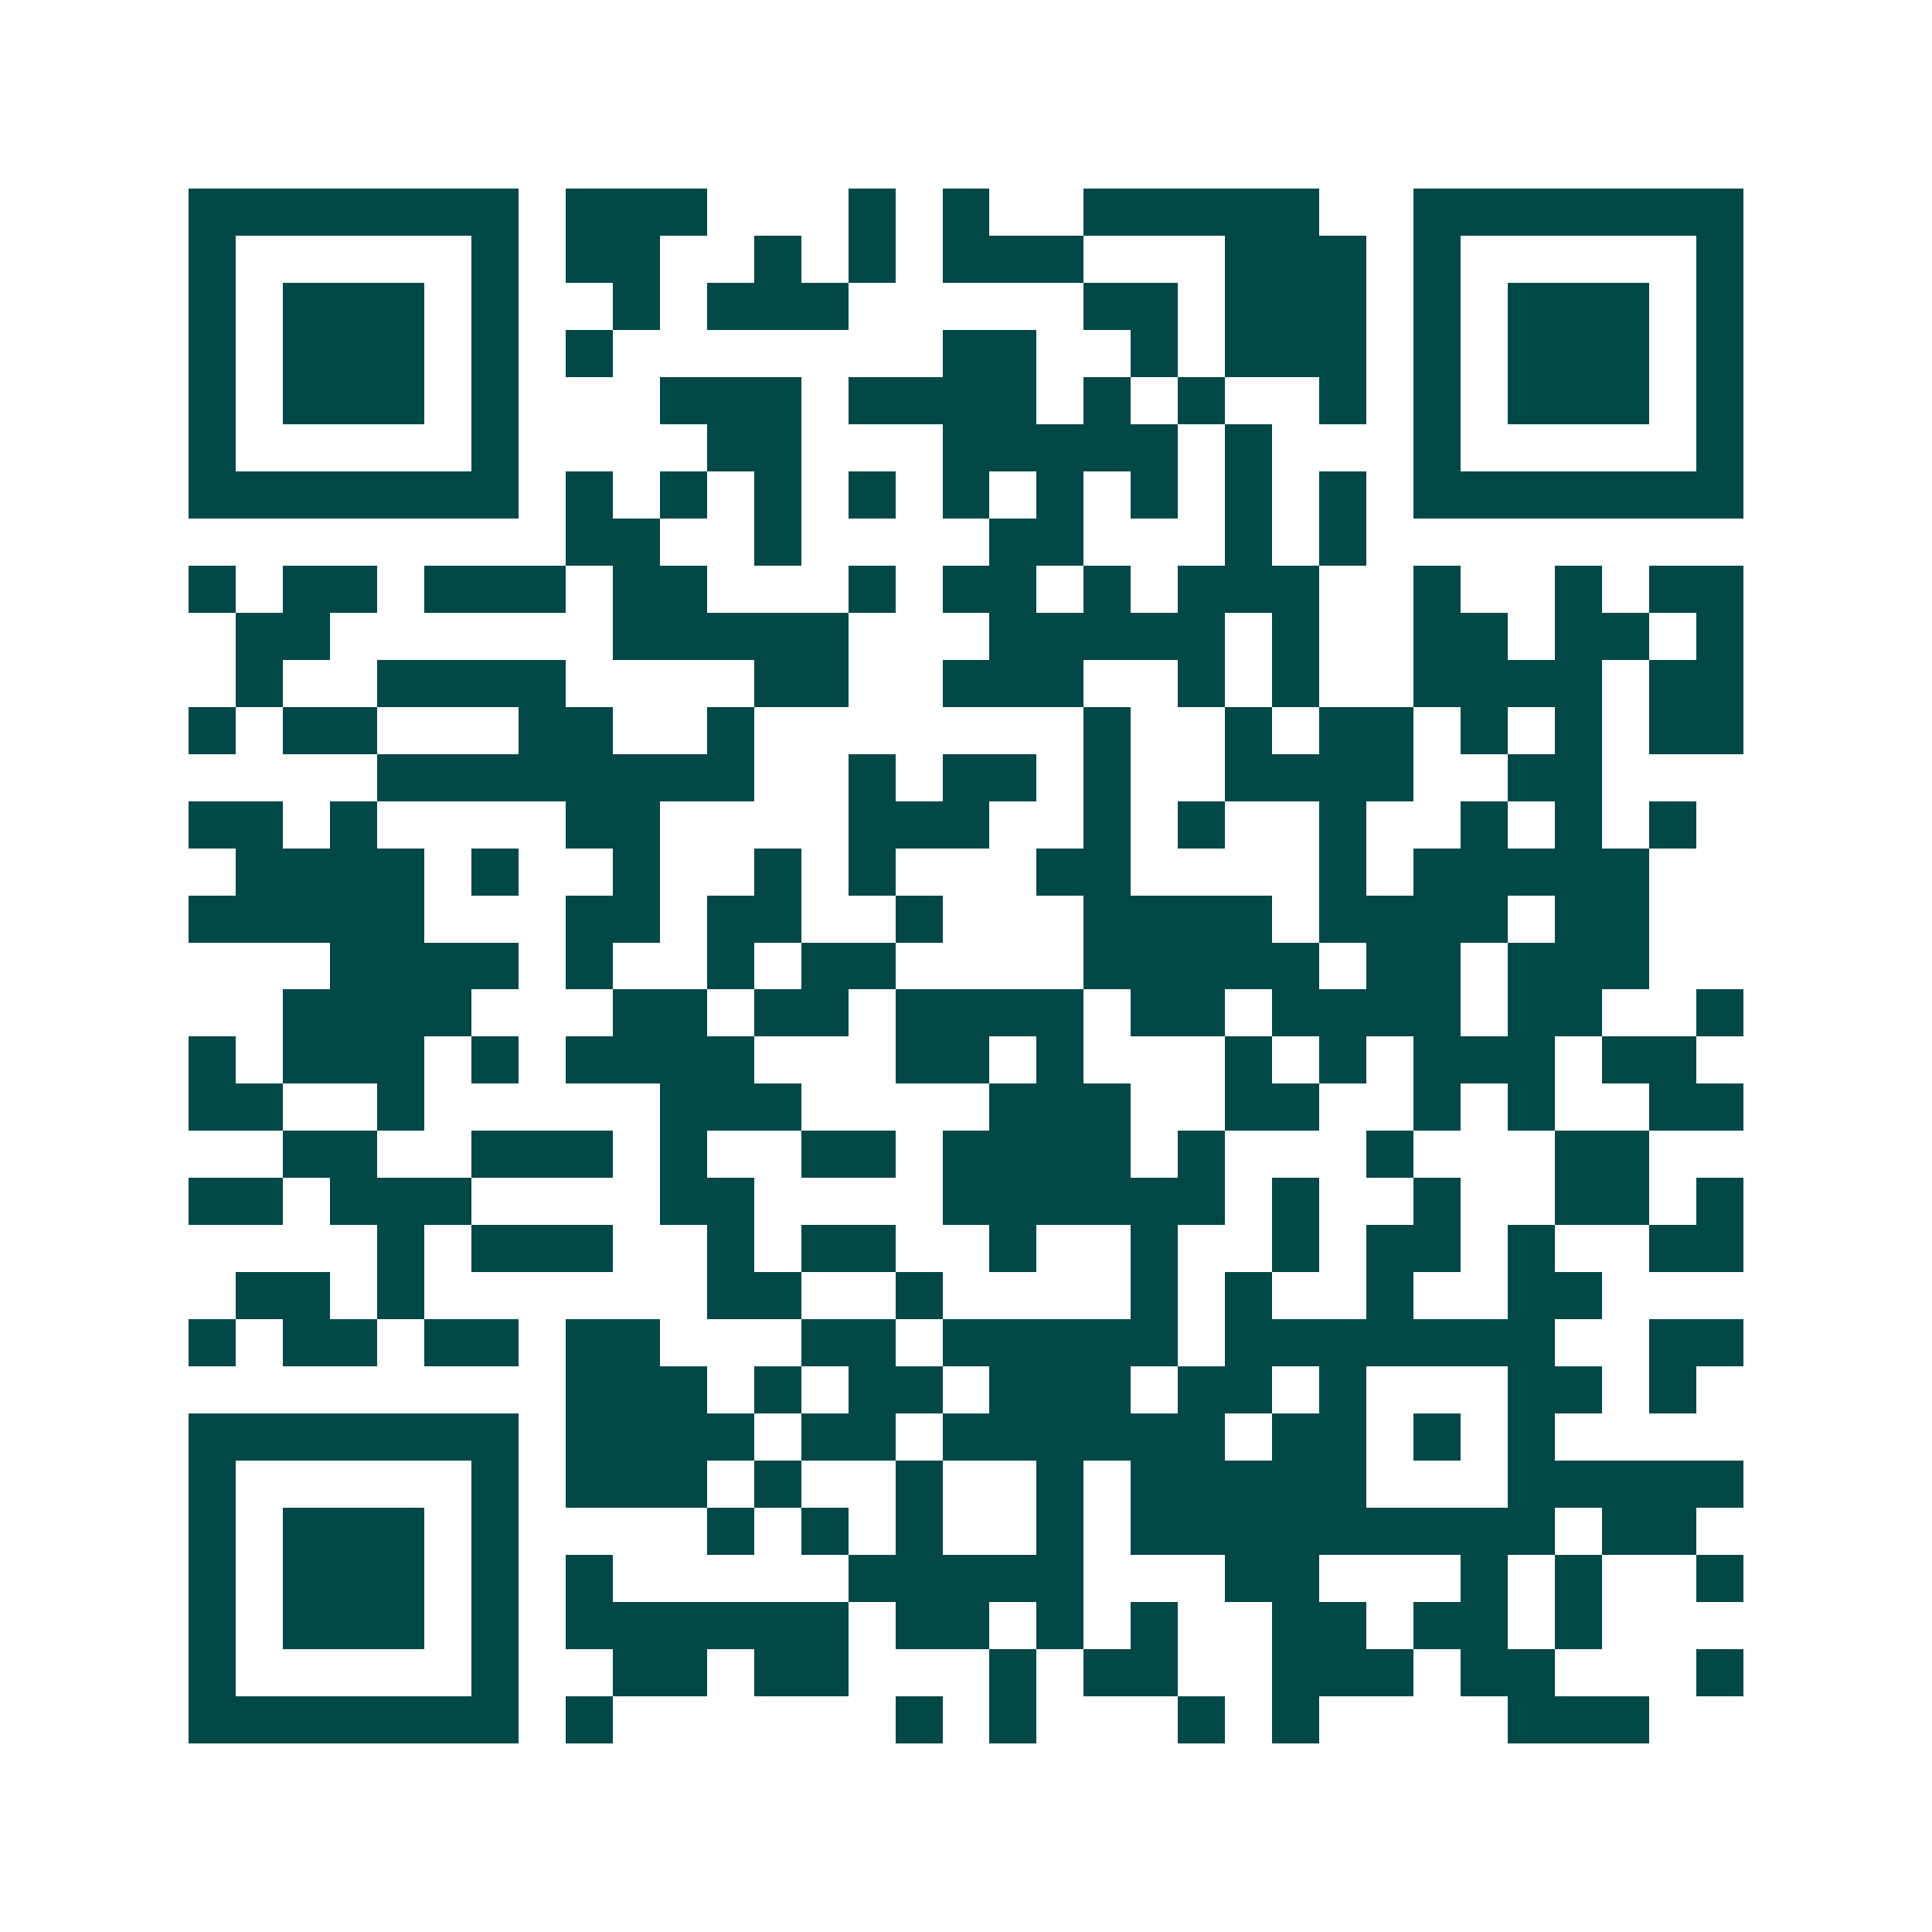 <svg xmlns="http://www.w3.org/2000/svg" width="200" height="200" viewBox="0 0 41 41" shape-rendering="crispEdges"><path fill="#ffffff" d="M0 0h41v41H0z"/><path stroke="#014847" d="M4 4.5h7m1 0h3m3 0h1m1 0h1m2 0h5m2 0h7M4 5.5h1m5 0h1m1 0h2m2 0h1m1 0h1m1 0h3m3 0h3m1 0h1m5 0h1M4 6.5h1m1 0h3m1 0h1m2 0h1m1 0h3m5 0h2m1 0h3m1 0h1m1 0h3m1 0h1M4 7.5h1m1 0h3m1 0h1m1 0h1m7 0h2m2 0h1m1 0h3m1 0h1m1 0h3m1 0h1M4 8.5h1m1 0h3m1 0h1m3 0h3m1 0h4m1 0h1m1 0h1m2 0h1m1 0h1m1 0h3m1 0h1M4 9.5h1m5 0h1m4 0h2m3 0h5m1 0h1m3 0h1m5 0h1M4 10.5h7m1 0h1m1 0h1m1 0h1m1 0h1m1 0h1m1 0h1m1 0h1m1 0h1m1 0h1m1 0h7M12 11.5h2m2 0h1m4 0h2m3 0h1m1 0h1M4 12.5h1m1 0h2m1 0h3m1 0h2m3 0h1m1 0h2m1 0h1m1 0h3m2 0h1m2 0h1m1 0h2M5 13.5h2m6 0h5m3 0h5m1 0h1m2 0h2m1 0h2m1 0h1M5 14.5h1m2 0h4m4 0h2m2 0h3m2 0h1m1 0h1m2 0h4m1 0h2M4 15.5h1m1 0h2m3 0h2m2 0h1m7 0h1m2 0h1m1 0h2m1 0h1m1 0h1m1 0h2M8 16.5h8m2 0h1m1 0h2m1 0h1m2 0h4m2 0h2M4 17.5h2m1 0h1m4 0h2m4 0h3m2 0h1m1 0h1m2 0h1m2 0h1m1 0h1m1 0h1M5 18.5h4m1 0h1m2 0h1m2 0h1m1 0h1m3 0h2m4 0h1m1 0h5M4 19.5h5m3 0h2m1 0h2m2 0h1m3 0h4m1 0h4m1 0h2M7 20.5h4m1 0h1m2 0h1m1 0h2m4 0h5m1 0h2m1 0h3M6 21.5h4m3 0h2m1 0h2m1 0h4m1 0h2m1 0h4m1 0h2m2 0h1M4 22.5h1m1 0h3m1 0h1m1 0h4m3 0h2m1 0h1m3 0h1m1 0h1m1 0h3m1 0h2M4 23.5h2m2 0h1m5 0h3m4 0h3m2 0h2m2 0h1m1 0h1m2 0h2M6 24.5h2m2 0h3m1 0h1m2 0h2m1 0h4m1 0h1m3 0h1m3 0h2M4 25.5h2m1 0h3m4 0h2m4 0h6m1 0h1m2 0h1m2 0h2m1 0h1M8 26.5h1m1 0h3m2 0h1m1 0h2m2 0h1m2 0h1m2 0h1m1 0h2m1 0h1m2 0h2M5 27.5h2m1 0h1m6 0h2m2 0h1m4 0h1m1 0h1m2 0h1m2 0h2M4 28.5h1m1 0h2m1 0h2m1 0h2m3 0h2m1 0h5m1 0h7m2 0h2M12 29.5h3m1 0h1m1 0h2m1 0h3m1 0h2m1 0h1m3 0h2m1 0h1M4 30.5h7m1 0h4m1 0h2m1 0h6m1 0h2m1 0h1m1 0h1M4 31.5h1m5 0h1m1 0h3m1 0h1m2 0h1m2 0h1m1 0h5m3 0h5M4 32.5h1m1 0h3m1 0h1m4 0h1m1 0h1m1 0h1m2 0h1m1 0h9m1 0h2M4 33.5h1m1 0h3m1 0h1m1 0h1m5 0h5m3 0h2m3 0h1m1 0h1m2 0h1M4 34.5h1m1 0h3m1 0h1m1 0h6m1 0h2m1 0h1m1 0h1m2 0h2m1 0h2m1 0h1M4 35.5h1m5 0h1m2 0h2m1 0h2m3 0h1m1 0h2m2 0h3m1 0h2m3 0h1M4 36.5h7m1 0h1m6 0h1m1 0h1m3 0h1m1 0h1m4 0h3"/></svg>
